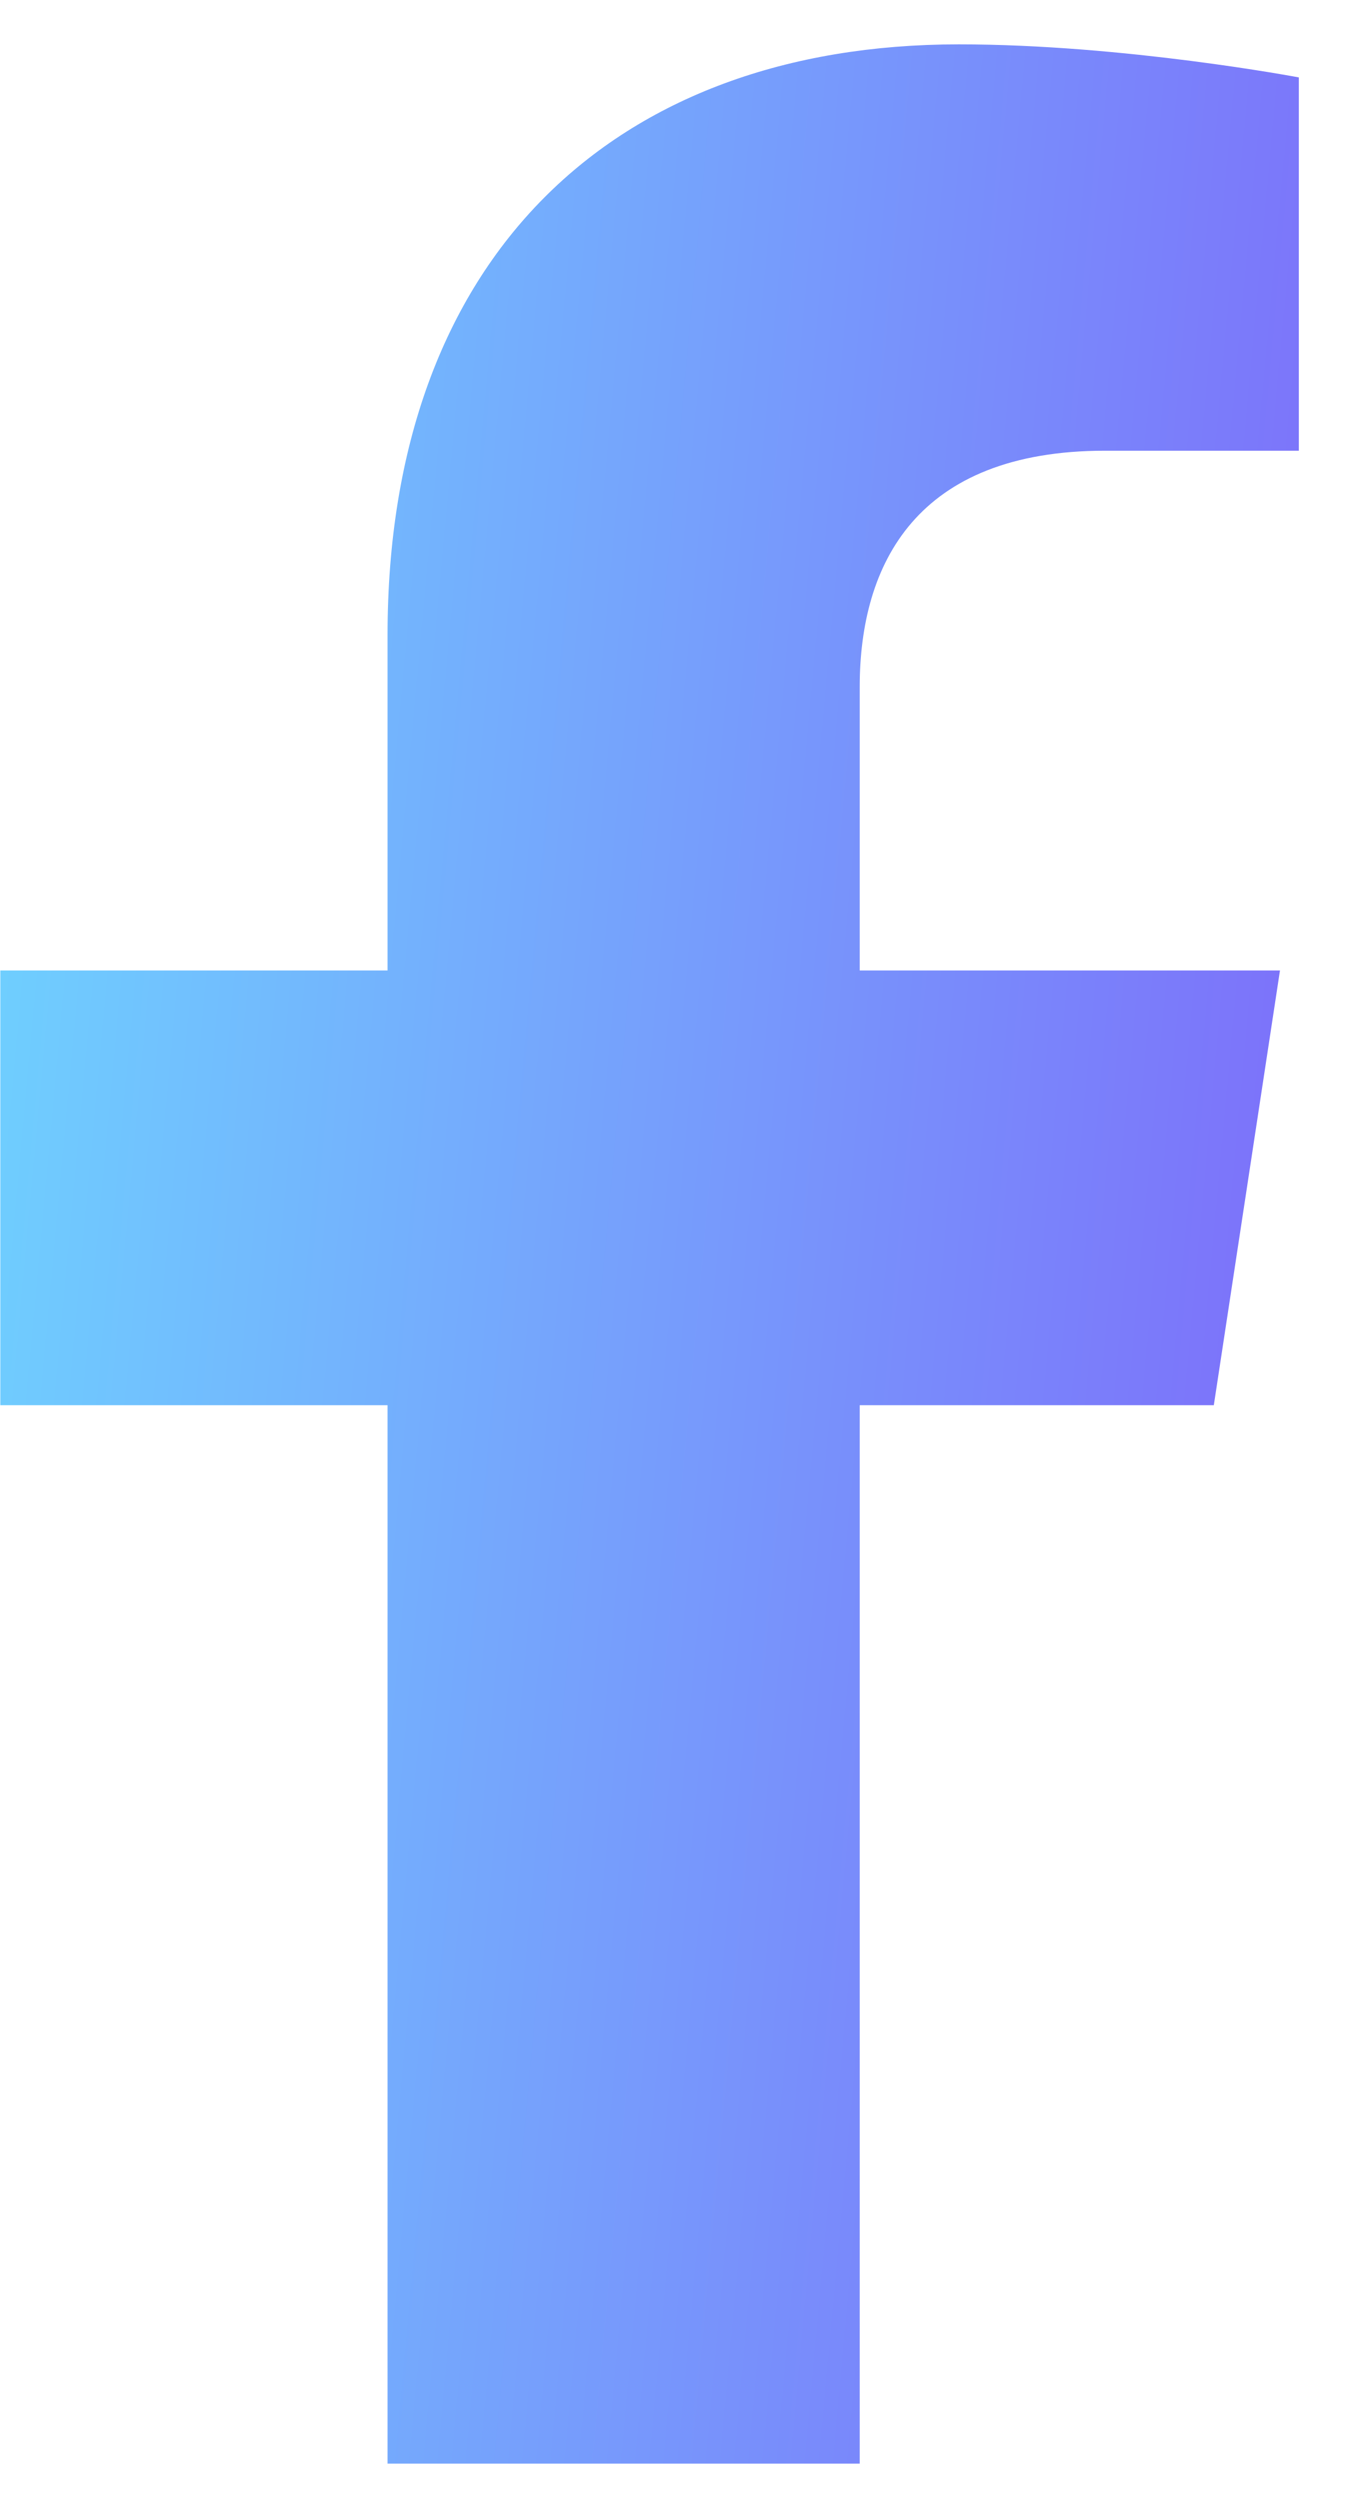 <svg width="17" height="31" viewBox="0 0 17 31" fill="none" xmlns="http://www.w3.org/2000/svg">
<path d="M15.062 17.425H10.668V30.55H4.809V17.425H0.004V12.034H4.809V7.874C4.809 3.187 7.621 0.55 11.898 0.55C13.949 0.55 16.117 0.96 16.117 0.96V5.589H13.715C11.371 5.589 10.668 6.995 10.668 8.519V12.034H15.883L15.062 17.425Z" fill="url(#paint0_linear_187_5262)"/>
<defs>
<linearGradient id="paint0_linear_187_5262" x1="-1.41" y1="0.8" x2="20.159" y2="2.777" gradientUnits="userSpaceOnUse">
<stop stop-color="#6DDCFF"/>
<stop offset="1" stop-color="#7F60F9"/>
</linearGradient>
</defs>
</svg>
